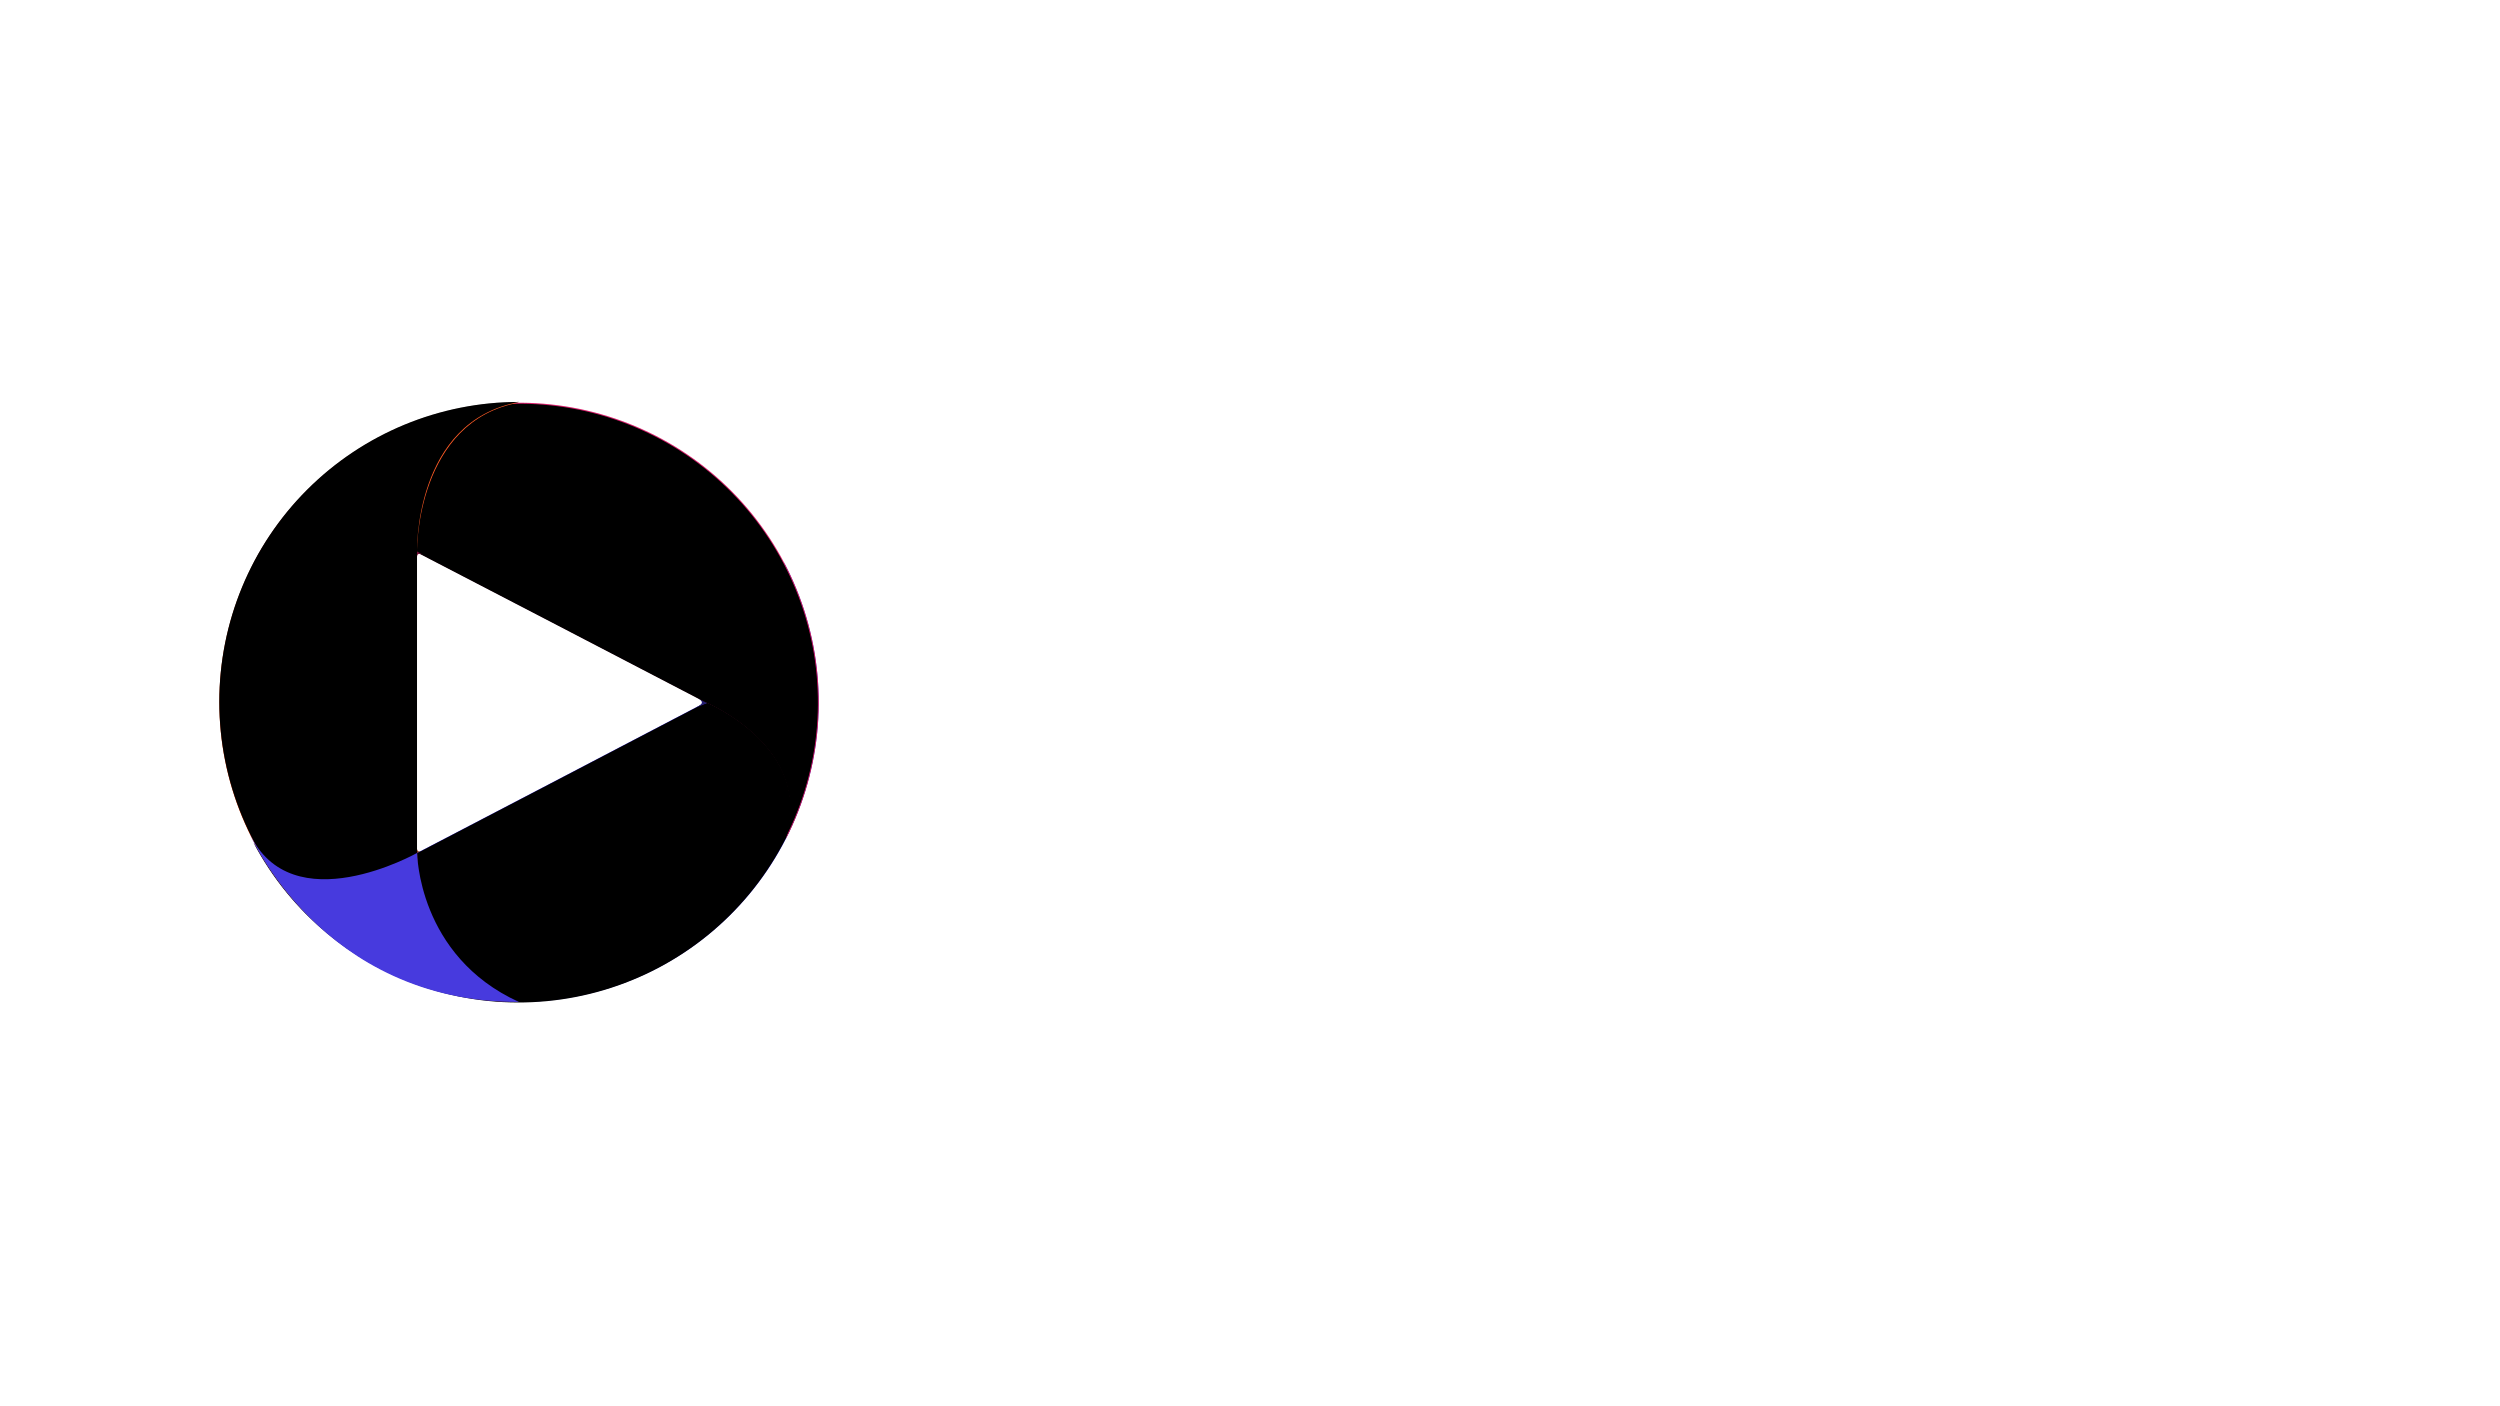 <svg width="1920" height="1080" viewBox="0 0 1920 1080" fill="none" xmlns="http://www.w3.org/2000/svg">
<g filter="url(#filter0_d_827_2)">
<path d="M804.28 481.798C796.976 481.798 790.584 483.351 785.106 486.454C779.626 489.558 774.991 493.791 771.198 499.152C767.546 504.515 764.735 510.722 762.767 517.778C760.941 524.832 760.029 532.239 760.029 539.999C760.029 547.337 760.941 554.533 762.767 561.587C764.735 568.501 767.546 574.708 771.198 580.212C774.991 585.573 779.626 589.948 785.106 593.334C790.584 596.578 796.976 598.2 804.28 598.2C810.041 598.2 815.59 596.931 820.929 594.391C826.266 591.711 830.973 587.902 835.047 582.963C839.12 578.025 842.351 571.958 844.74 564.763C847.268 557.565 848.533 549.311 848.533 539.999C848.533 531.676 847.48 523.986 845.371 516.93C843.406 509.735 840.525 503.597 836.731 498.518C832.94 493.297 828.303 489.207 822.825 486.243C817.345 483.281 811.165 481.798 804.28 481.798ZM804.28 620C792.059 620 781.242 617.954 771.829 613.862C762.416 609.77 754.41 604.197 747.806 597.143C741.345 589.948 736.428 581.482 733.056 571.746C729.685 562.01 728 551.427 728 539.999C728 528.994 729.685 518.623 733.056 508.888C736.569 499.152 741.555 490.688 748.018 483.49C754.62 476.154 762.628 470.44 772.041 466.348C781.452 462.117 792.2 460 804.28 460C818.047 460 829.708 462.397 839.262 467.195C848.955 471.991 856.822 478.271 862.861 486.031C869.043 493.65 873.468 502.257 876.138 511.852C878.946 521.305 880.353 530.687 880.353 539.999C880.353 550.441 878.666 560.459 875.294 570.053C871.923 579.647 867.006 588.182 860.545 595.662C854.223 602.999 846.285 608.925 836.731 613.438C827.321 617.813 816.504 620 804.28 620Z" fill="white"/>
<path d="M915.556 463.174H953.697L987.202 581.905L988.677 589.524L990.364 581.905L1023.66 463.174H1062.01L1076.34 617.038H1048.73L1040.51 501.057L1039.88 490.899L1037.35 501.057L1004.06 614.921H973.084L939.368 500.847L936.839 490.899L936.208 500.847L928.409 617.038H900.805L915.556 463.174Z" fill="white"/>
<path d="M1140.7 509.311L1137.33 501.692L1137.75 508.888V617.038H1112.04V463.174H1141.12L1205.81 566.667L1208.76 575.132L1208.34 566.667V463.174H1234.89V617.038H1208.34L1140.7 509.311Z" fill="white"/>
<path d="M1303.02 617.038H1273.73V463.174H1303.02V617.038Z" fill="white"/>
<path d="M1338.14 463.174H1430.02V484.973H1368.28V617.038H1338.14V463.174ZM1376.28 546.984C1376.99 544.726 1377.9 542.327 1379.02 539.787C1380.15 537.249 1381.55 534.92 1383.24 532.804C1384.92 530.687 1386.89 528.994 1389.14 527.725C1391.53 526.313 1394.27 525.608 1397.36 525.608H1422.85V546.984H1376.28Z" fill="white"/>
<path d="M1460.99 463.174H1491.33V595.026H1546.54V617.038H1460.99V463.174Z" fill="white"/>
<path d="M1602.44 617.038H1573.15V463.174H1602.44V617.038Z" fill="white"/>
<path d="M1628.5 463.174H1661.79L1687.71 513.756L1689.82 520.316L1691.5 513.756L1717.42 463.174H1750.51L1704.78 539.154L1752.82 617.038H1720.16L1628.5 463.174ZM1658.42 617.038H1626.18L1667.9 548.253C1669.17 550.088 1670.64 552.487 1672.33 555.449C1674.01 558.413 1675.35 561.657 1676.33 565.184C1677.46 568.572 1678.02 572.17 1678.02 575.979C1678.16 579.647 1677.32 583.104 1675.49 586.348L1658.42 617.038Z" fill="white"/>
</g>
<path d="M325.082 652.979L320.019 655.898L320.023 650.053C320.023 650.053 319.952 653.042 321.301 653.789C322.622 654.521 325.082 652.979 325.082 652.979Z" fill="#8E3315"/>
<path d="M195.147 646.951C223.684 700.917 272.493 741.329 330.834 759.308C389.176 777.288 452.271 771.355 506.241 742.816C560.211 714.276 600.634 665.468 618.618 607.127C636.601 548.787 630.549 485.692 602.012 431.726C627.745 512.829 538.153 541.321 538.153 541.321L429.72 597.993L317.027 656.769C317.027 656.769 240.222 706.213 195.147 646.951Z" fill="#473ADE"/>
<path d="M194.743 647.348C223.28 701.314 272.088 741.733 330.43 759.712C388.771 777.692 451.867 771.759 505.837 743.22C559.807 714.681 600.23 665.872 618.213 607.532C636.197 549.192 630.267 486.098 601.73 432.132C627.463 513.235 537.749 541.725 537.749 541.725L429.316 598.397L316.623 657.173C316.623 657.173 239.817 706.61 194.743 647.348Z" fill="url(#paint0_linear_827_2)"/>
<path d="M535.266 535.696L543.637 539.765L534.801 543.311C534.801 543.311 538.592 541.52 539.045 539.765C539.488 538.046 535.266 535.696 535.266 535.696Z" fill="#251E73"/>
<path d="M603.405 644.544C631.272 590.229 636.421 527.067 617.717 468.954C599.013 410.841 557.989 362.536 503.67 334.667C449.351 306.797 386.187 301.646 328.072 320.346C269.957 339.046 221.653 380.066 193.786 434.381C245.497 366.811 320.263 423.999 320.263 423.999L428.85 480.376L541.602 539.037C541.602 539.037 626.134 573.642 603.405 644.544Z" fill="#D71D6A"/>
<path d="M602.853 644.32C630.637 590.167 635.77 527.193 617.122 469.253C598.474 411.313 557.572 363.152 503.415 335.366C449.258 307.579 386.281 302.443 328.34 321.088C270.398 339.732 222.238 380.629 194.454 434.783C246.011 367.414 320.554 424.432 320.554 424.432L428.817 480.641L541.234 539.127C541.234 539.127 625.514 573.629 602.853 644.32Z" fill="url(#paint1_linear_827_2)"/>
<path d="M320.053 429.454L319.958 423.335L325.305 426.313C325.305 426.313 322.606 424.727 321.236 425.581C319.894 426.418 320.053 429.454 320.053 429.454Z" fill="#741039"/>
<path d="M398.613 309.231C337.566 309.231 279.019 333.483 235.852 376.653C192.685 419.823 168.435 478.373 168.435 539.424C168.435 600.476 192.685 659.026 235.852 702.196C279.019 745.366 337.486 769.501 398.533 769.501C320.184 756.347 320.263 654.956 320.263 654.956L320.263 539.424L320.263 421.849C320.263 421.849 320.263 323.254 398.613 309.231Z" fill="#FF5B25"/>
<path d="M398.613 308.694C337.566 308.694 279.019 332.946 235.852 376.116C192.685 419.285 168.435 477.836 168.435 538.887C168.435 599.938 192.685 658.489 235.852 701.659C279.019 744.829 337.486 769.516 398.533 769.516C320.184 744.483 320.263 655.083 320.263 655.083V539.172V424C320.263 424 317.413 323.611 398.613 308.694Z" fill="url(#paint2_linear_827_2)"/>
<path d="M398.613 308.694C337.566 308.694 279.019 332.946 235.852 376.116C192.685 419.285 168.435 477.836 168.435 538.887C168.435 599.938 192.685 658.489 235.852 701.659C279.019 744.829 337.486 769.516 398.533 769.516C320.184 744.483 320.263 655.083 320.263 655.083V539.172V424C320.263 424 317.413 323.611 398.613 308.694Z" fill="url(#paint3_linear_827_2)" fill-opacity="0.3"/>
<path d="M398.534 769.502C320.789 734.09 320.356 655.047 320.356 655.047C320.356 655.047 223.996 709.404 191.557 639.881C191.557 639.881 246.462 769.963 398.534 769.502Z" fill="#473ADE"/>
<defs>
<filter id="filter0_d_827_2" x="724" y="460" width="1032.82" height="168" filterUnits="userSpaceOnUse" colorInterpolationFilters="sRGB">
<feFlood floodOpacity="0" result="BackgroundImageFix"/>
<feColorMatrix in="SourceAlpha" type="matrix" values="0 0 0 0 0 0 0 0 0 0 0 0 0 0 0 0 0 0 127 0" result="hardAlpha"/>
<feOffset dy="4"/>
<feGaussianBlur stdDeviation="2"/>
<feColorMatrix type="matrix" values="0 0 0 0 0 0 0 0 0 0 0 0 0 0 0 0 0 0 0.25 0"/>
<feBlend mode="normal" in2="BackgroundImageFix" result="effect1_dropShadow_827_2"/>
<feBlend mode="normal" in="SourceGraphic" in2="effect1_dropShadow_827_2" result="shape"/>
</filter>
<linearGradient id="paint0_linear_827_2" x1="601.747" y1="513.179" x2="266.831" y2="843.854" gradientUnits="userSpaceOnUse">
<stop stopOpacity="0.6"/>
<stop offset="0.656" stopOpacity="0"/>
</linearGradient>
<linearGradient id="paint1_linear_827_2" x1="260.661" y1="388.456" x2="722.209" y2="473.133" gradientUnits="userSpaceOnUse">
<stop stopOpacity="0.6"/>
<stop offset="0.646" stopOpacity="0"/>
</linearGradient>
<linearGradient id="paint2_linear_827_2" x1="291.702" y1="740.566" x2="154.77" y2="318.803" gradientUnits="userSpaceOnUse">
<stop stopOpacity="0.6"/>
<stop offset="0.675" stopOpacity="0"/>
</linearGradient>
<linearGradient id="paint3_linear_827_2" x1="291.702" y1="740.566" x2="154.77" y2="318.803" gradientUnits="userSpaceOnUse">
<stop stopOpacity="0.6"/>
<stop offset="0.675" stopOpacity="0"/>
</linearGradient>
</defs>
</svg>
